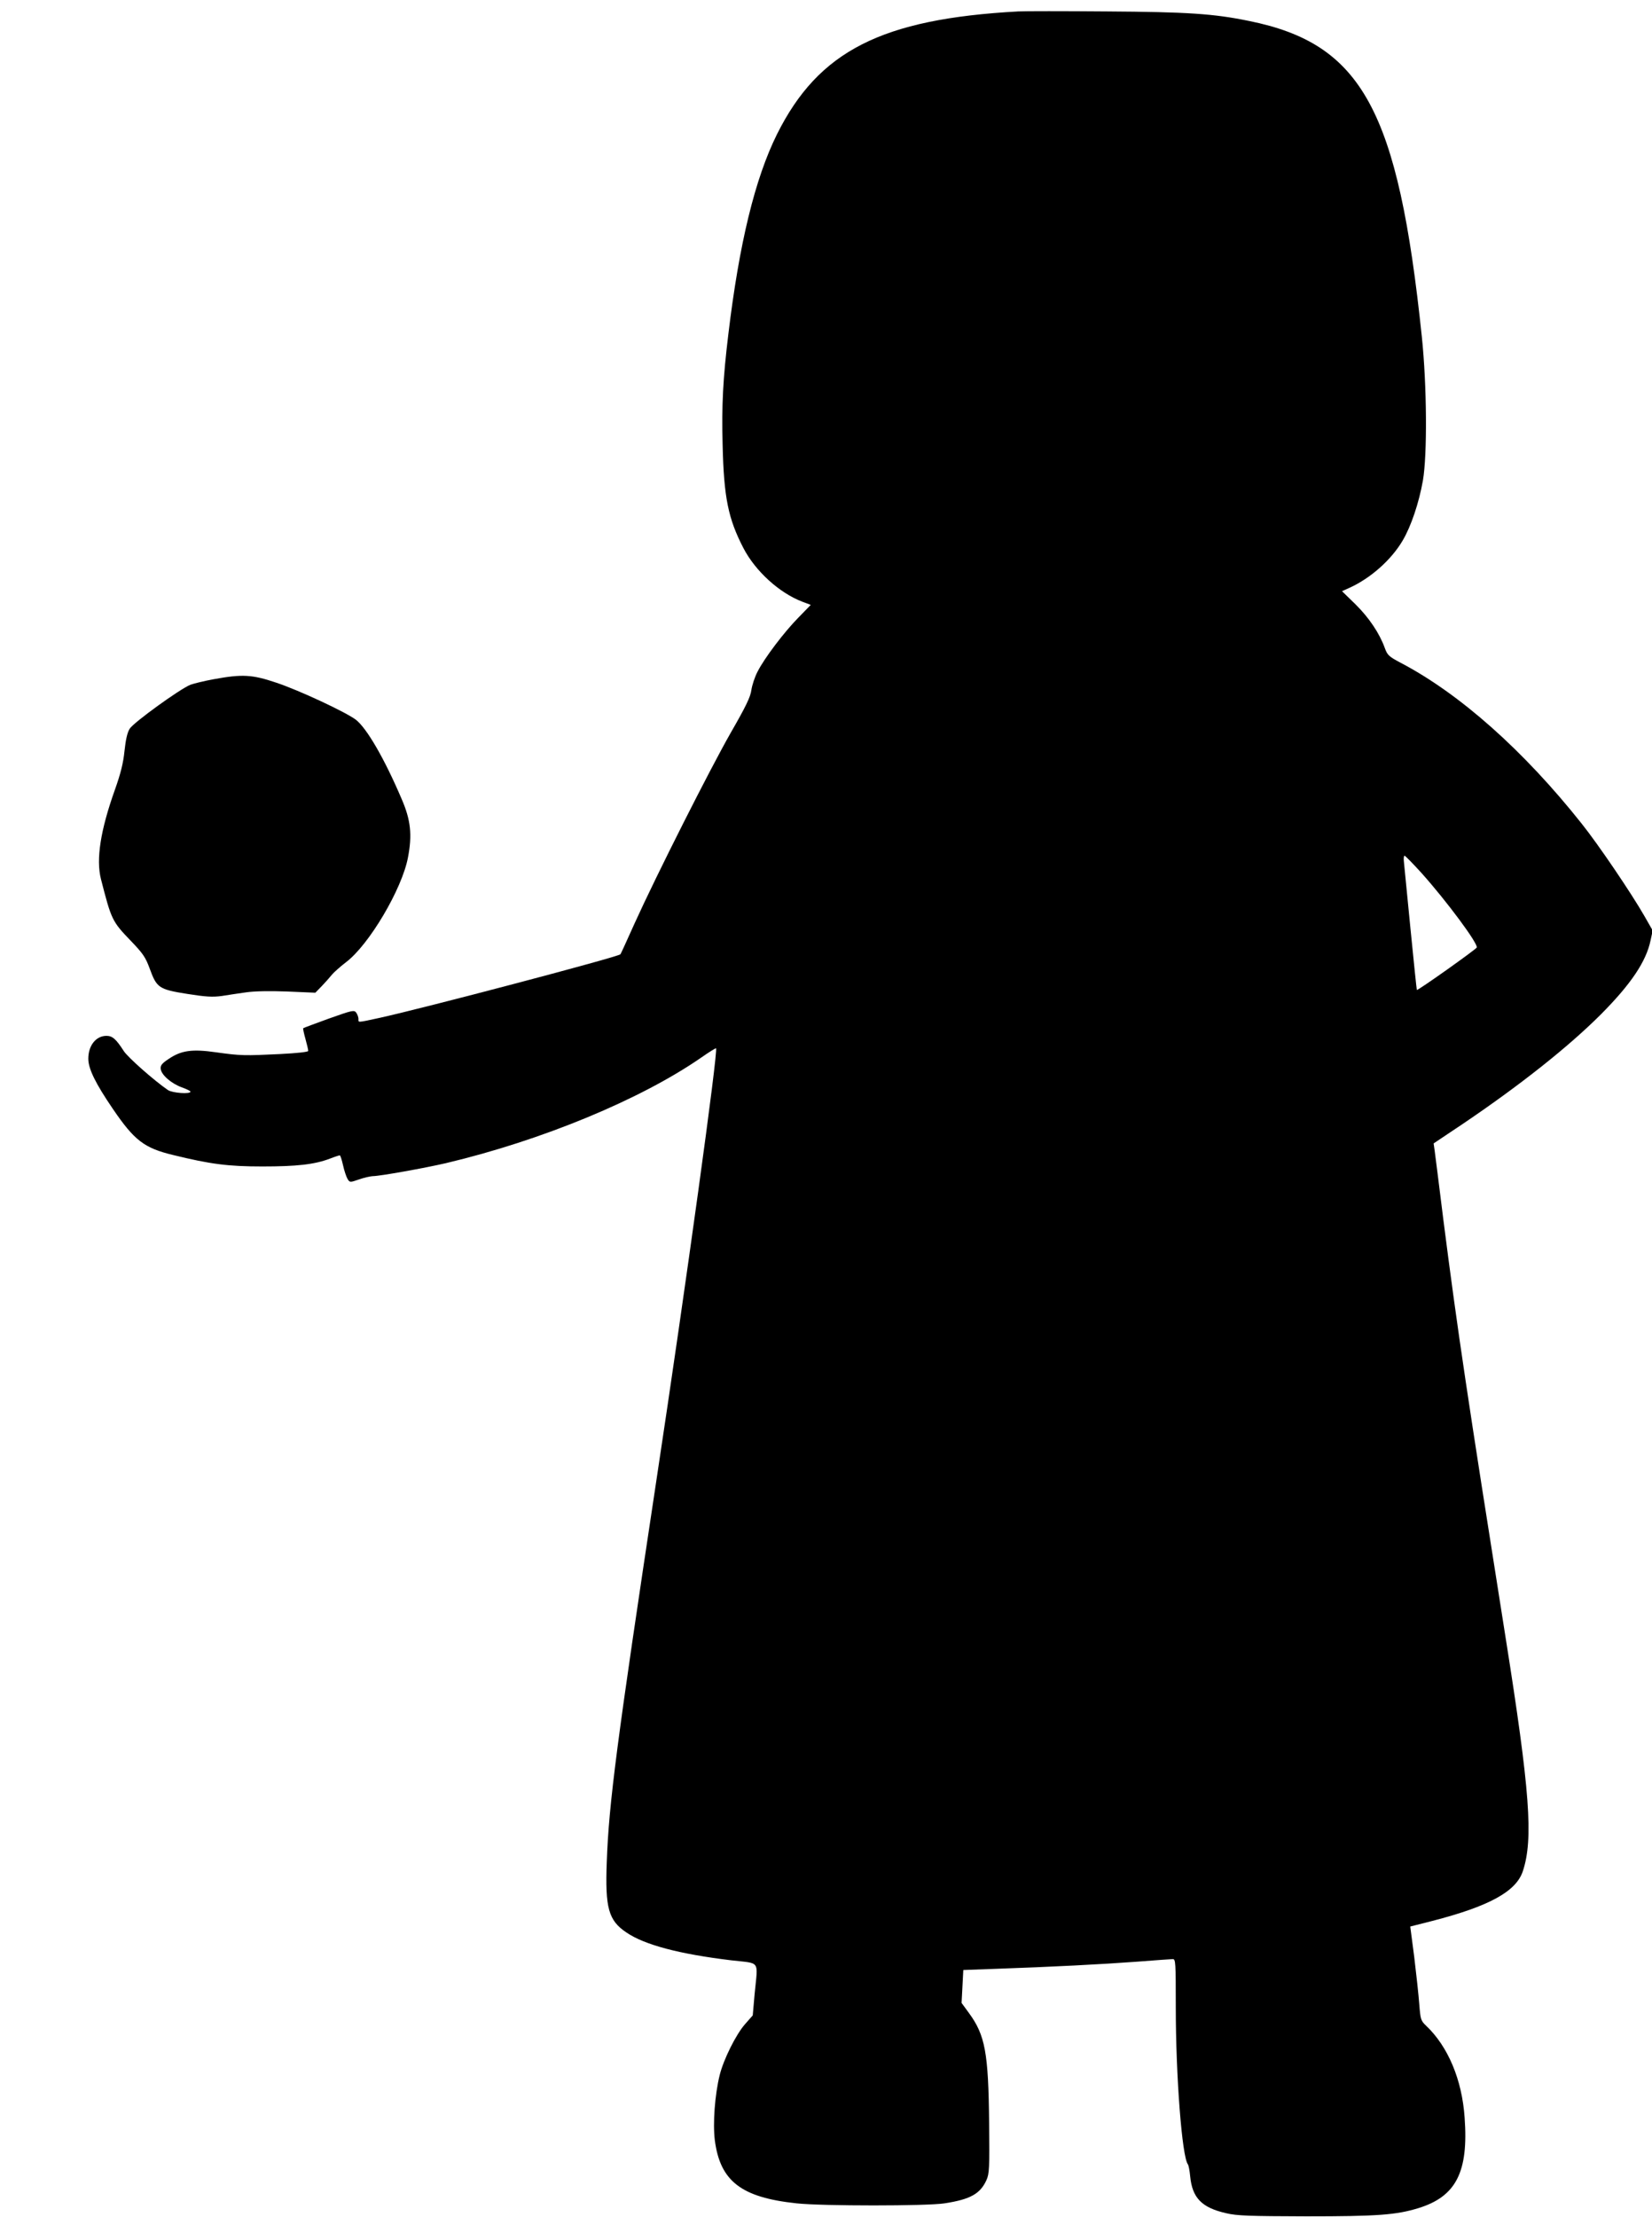  <svg version="1.0" xmlns="http://www.w3.org/2000/svg"
 width="954pt" height="1280pt" viewBox="0 0 954 1280"
 preserveAspectRatio="xMidYMid meet"><g transform="translate(0,1280) scale(0.1,-0.1)"
fill="#000000" stroke="none">
<path d="M5880 12734 c-789 -43 -1153 -228 -1393 -709 -127 -256 -218 -629
-281 -1155 -31 -256 -39 -409 -33 -637 7 -305 32 -427 120 -597 69 -133 207
-259 341 -310 l48 -18 -70 -72 c-84 -85 -198 -236 -237 -313 -16 -30 -32 -79
-36 -107 -5 -39 -32 -95 -119 -246 -122 -214 -430 -824 -555 -1100 -43 -96
-80 -177 -82 -179 -11 -15 -1135 -311 -1390 -367 -134 -29 -123 -28 -123 -6 0
10 -6 26 -13 36 -12 16 -22 14 -157 -34 -80 -29 -147 -54 -149 -56 -2 -2 4
-30 13 -62 9 -32 16 -63 16 -69 0 -6 -63 -13 -162 -18 -205 -10 -227 -10 -370
10 -139 20 -202 11 -275 -39 -38 -25 -47 -37 -45 -56 3 -35 61 -85 121 -107
28 -10 51 -21 51 -25 0 -16 -105 -8 -130 9 -79 54 -231 188 -255 225 -45 70
-66 88 -100 88 -61 0 -105 -56 -105 -132 0 -58 41 -142 142 -290 124 -182 181
-226 348 -266 216 -53 318 -66 515 -66 198 0 300 11 390 45 28 11 53 19 57 19
4 0 12 -26 19 -57 7 -32 19 -67 26 -79 13 -21 14 -21 66 -3 28 10 64 18 79 19
42 0 302 47 423 75 553 131 1127 368 1478 612 43 30 80 53 82 51 13 -13 -172
-1355 -345 -2498 -229 -1516 -274 -1861 -286 -2200 -10 -265 10 -337 113 -406
105 -72 307 -125 606 -161 171 -20 154 5 135 -193 l-11 -125 -44 -50 c-53 -60
-125 -205 -147 -295 -28 -114 -40 -278 -28 -376 31 -236 152 -330 472 -364
147 -16 753 -16 855 0 149 23 206 55 242 135 16 36 18 68 15 333 -4 401 -23
503 -116 630 l-43 59 5 95 5 95 191 7 c317 11 610 26 811 41 105 8 198 15 208
15 16 0 17 -20 17 -277 0 -400 36 -865 70 -908 4 -5 10 -36 13 -68 12 -126 67
-182 208 -214 63 -15 134 -17 464 -18 411 0 517 8 645 47 219 67 291 209 268
523 -15 219 -96 411 -223 531 -30 29 -32 35 -39 125 -4 52 -17 173 -29 271
l-23 176 126 32 c330 85 485 170 524 287 62 186 41 465 -100 1353 -220 1389
-276 1760 -359 2410 -24 195 -47 374 -50 397 l-6 42 163 109 c335 226 615 448
803 636 174 175 262 306 287 428 l12 56 -48 84 c-75 131 -266 413 -362 533
-334 421 -704 750 -1046 929 -68 36 -76 44 -91 85 -30 84 -91 175 -169 252
l-78 76 42 19 c122 55 242 161 308 273 49 83 94 217 117 346 26 150 23 552 -6
830 -137 1311 -345 1692 -998 1824 -204 42 -355 52 -823 55 -245 2 -474 2
-510 0z m2329 -4974 c145 -162 327 -407 319 -430 -3 -10 -341 -250 -346 -245
-1 1 -18 162 -37 356 -19 195 -36 369 -38 387 -2 17 0 32 4 32 4 0 48 -45 98
-100z"/>
<path d="M1235 8879 c-55 -10 -116 -25 -135 -32 -59 -23 -329 -218 -351 -254
-14 -22 -23 -63 -30 -128 -7 -70 -22 -130 -55 -223 -84 -235 -110 -403 -81
-517 60 -234 64 -244 171 -355 72 -75 86 -95 111 -163 40 -110 53 -119 217
-145 107 -17 146 -19 198 -12 36 6 99 15 140 21 48 7 135 9 238 5 l163 -7 37
38 c20 21 46 50 57 64 11 14 48 47 83 74 133 100 324 423 358 605 25 130 16
216 -36 336 -100 235 -202 410 -265 459 -58 44 -330 171 -460 214 -139 47
-196 50 -360 20z"/>
</g>
</svg>
